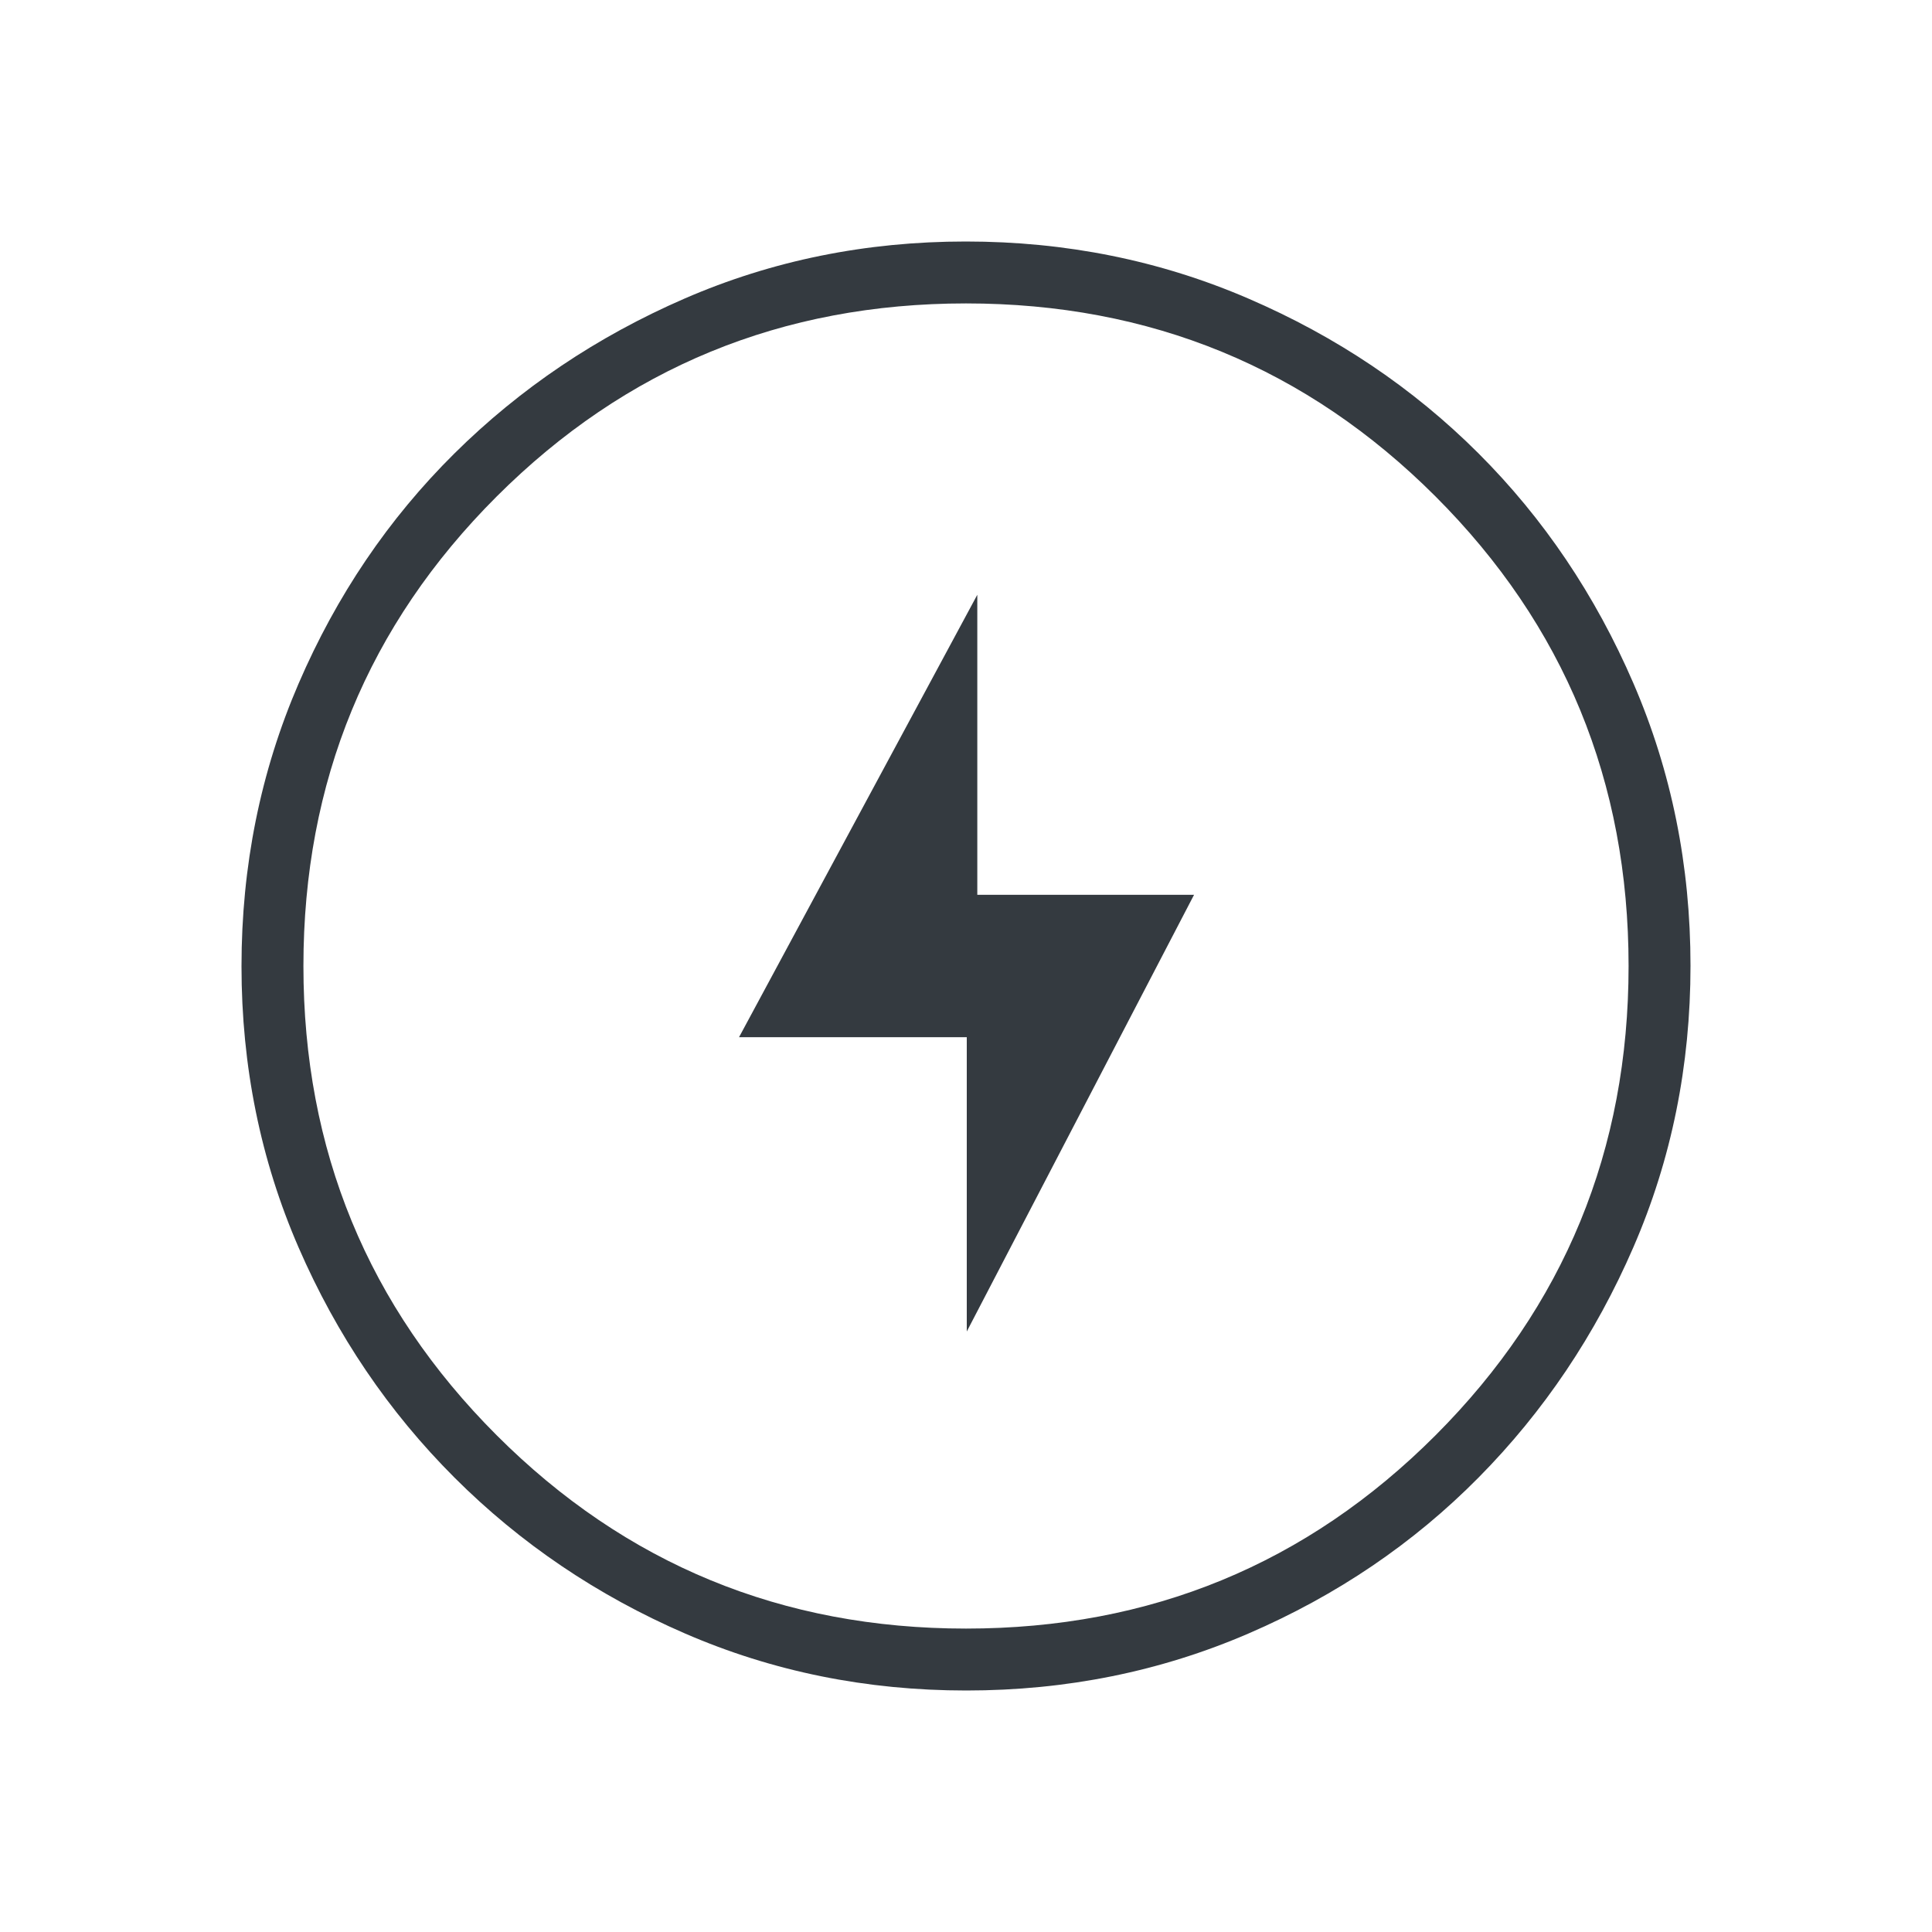 <?xml version="1.0" encoding="UTF-8"?> <svg xmlns="http://www.w3.org/2000/svg" width="80" height="80" viewBox="0 0 80 80" fill="none"><path d="M40.032 55.135L49.443 37.052H40.468V24.628L30.602 42.948H40.032V55.135ZM40.011 70C35.875 70 31.992 69.213 28.362 67.638C24.731 66.064 21.551 63.913 18.822 61.187C16.092 58.46 13.94 55.283 12.364 51.656C10.788 48.029 10 44.147 10 40.011C10 35.862 10.787 31.962 12.362 28.31C13.936 24.658 16.087 21.482 18.813 18.78C21.54 16.078 24.717 13.94 28.344 12.364C31.971 10.788 35.853 10 39.989 10C44.138 10 48.038 10.787 51.69 12.362C55.342 13.936 58.518 16.073 61.22 18.772C63.922 21.471 66.06 24.644 67.636 28.293C69.212 31.942 70 35.84 70 39.989C70 44.125 69.213 48.008 67.638 51.638C66.064 55.269 63.927 58.449 61.228 61.178C58.529 63.908 55.356 66.06 51.707 67.636C48.058 69.212 44.16 70 40.011 70ZM40 67.436C47.632 67.436 54.113 64.768 59.443 59.432C64.771 54.097 67.436 47.619 67.436 40C67.436 32.368 64.771 25.887 59.443 20.558C54.113 15.229 47.632 12.564 40 12.564C32.381 12.564 25.903 15.229 20.567 20.558C15.232 25.887 12.564 32.368 12.564 40C12.564 47.619 15.232 54.097 20.567 59.432C25.903 64.768 32.381 67.436 40 67.436Z" fill="#343A40"></path></svg> 